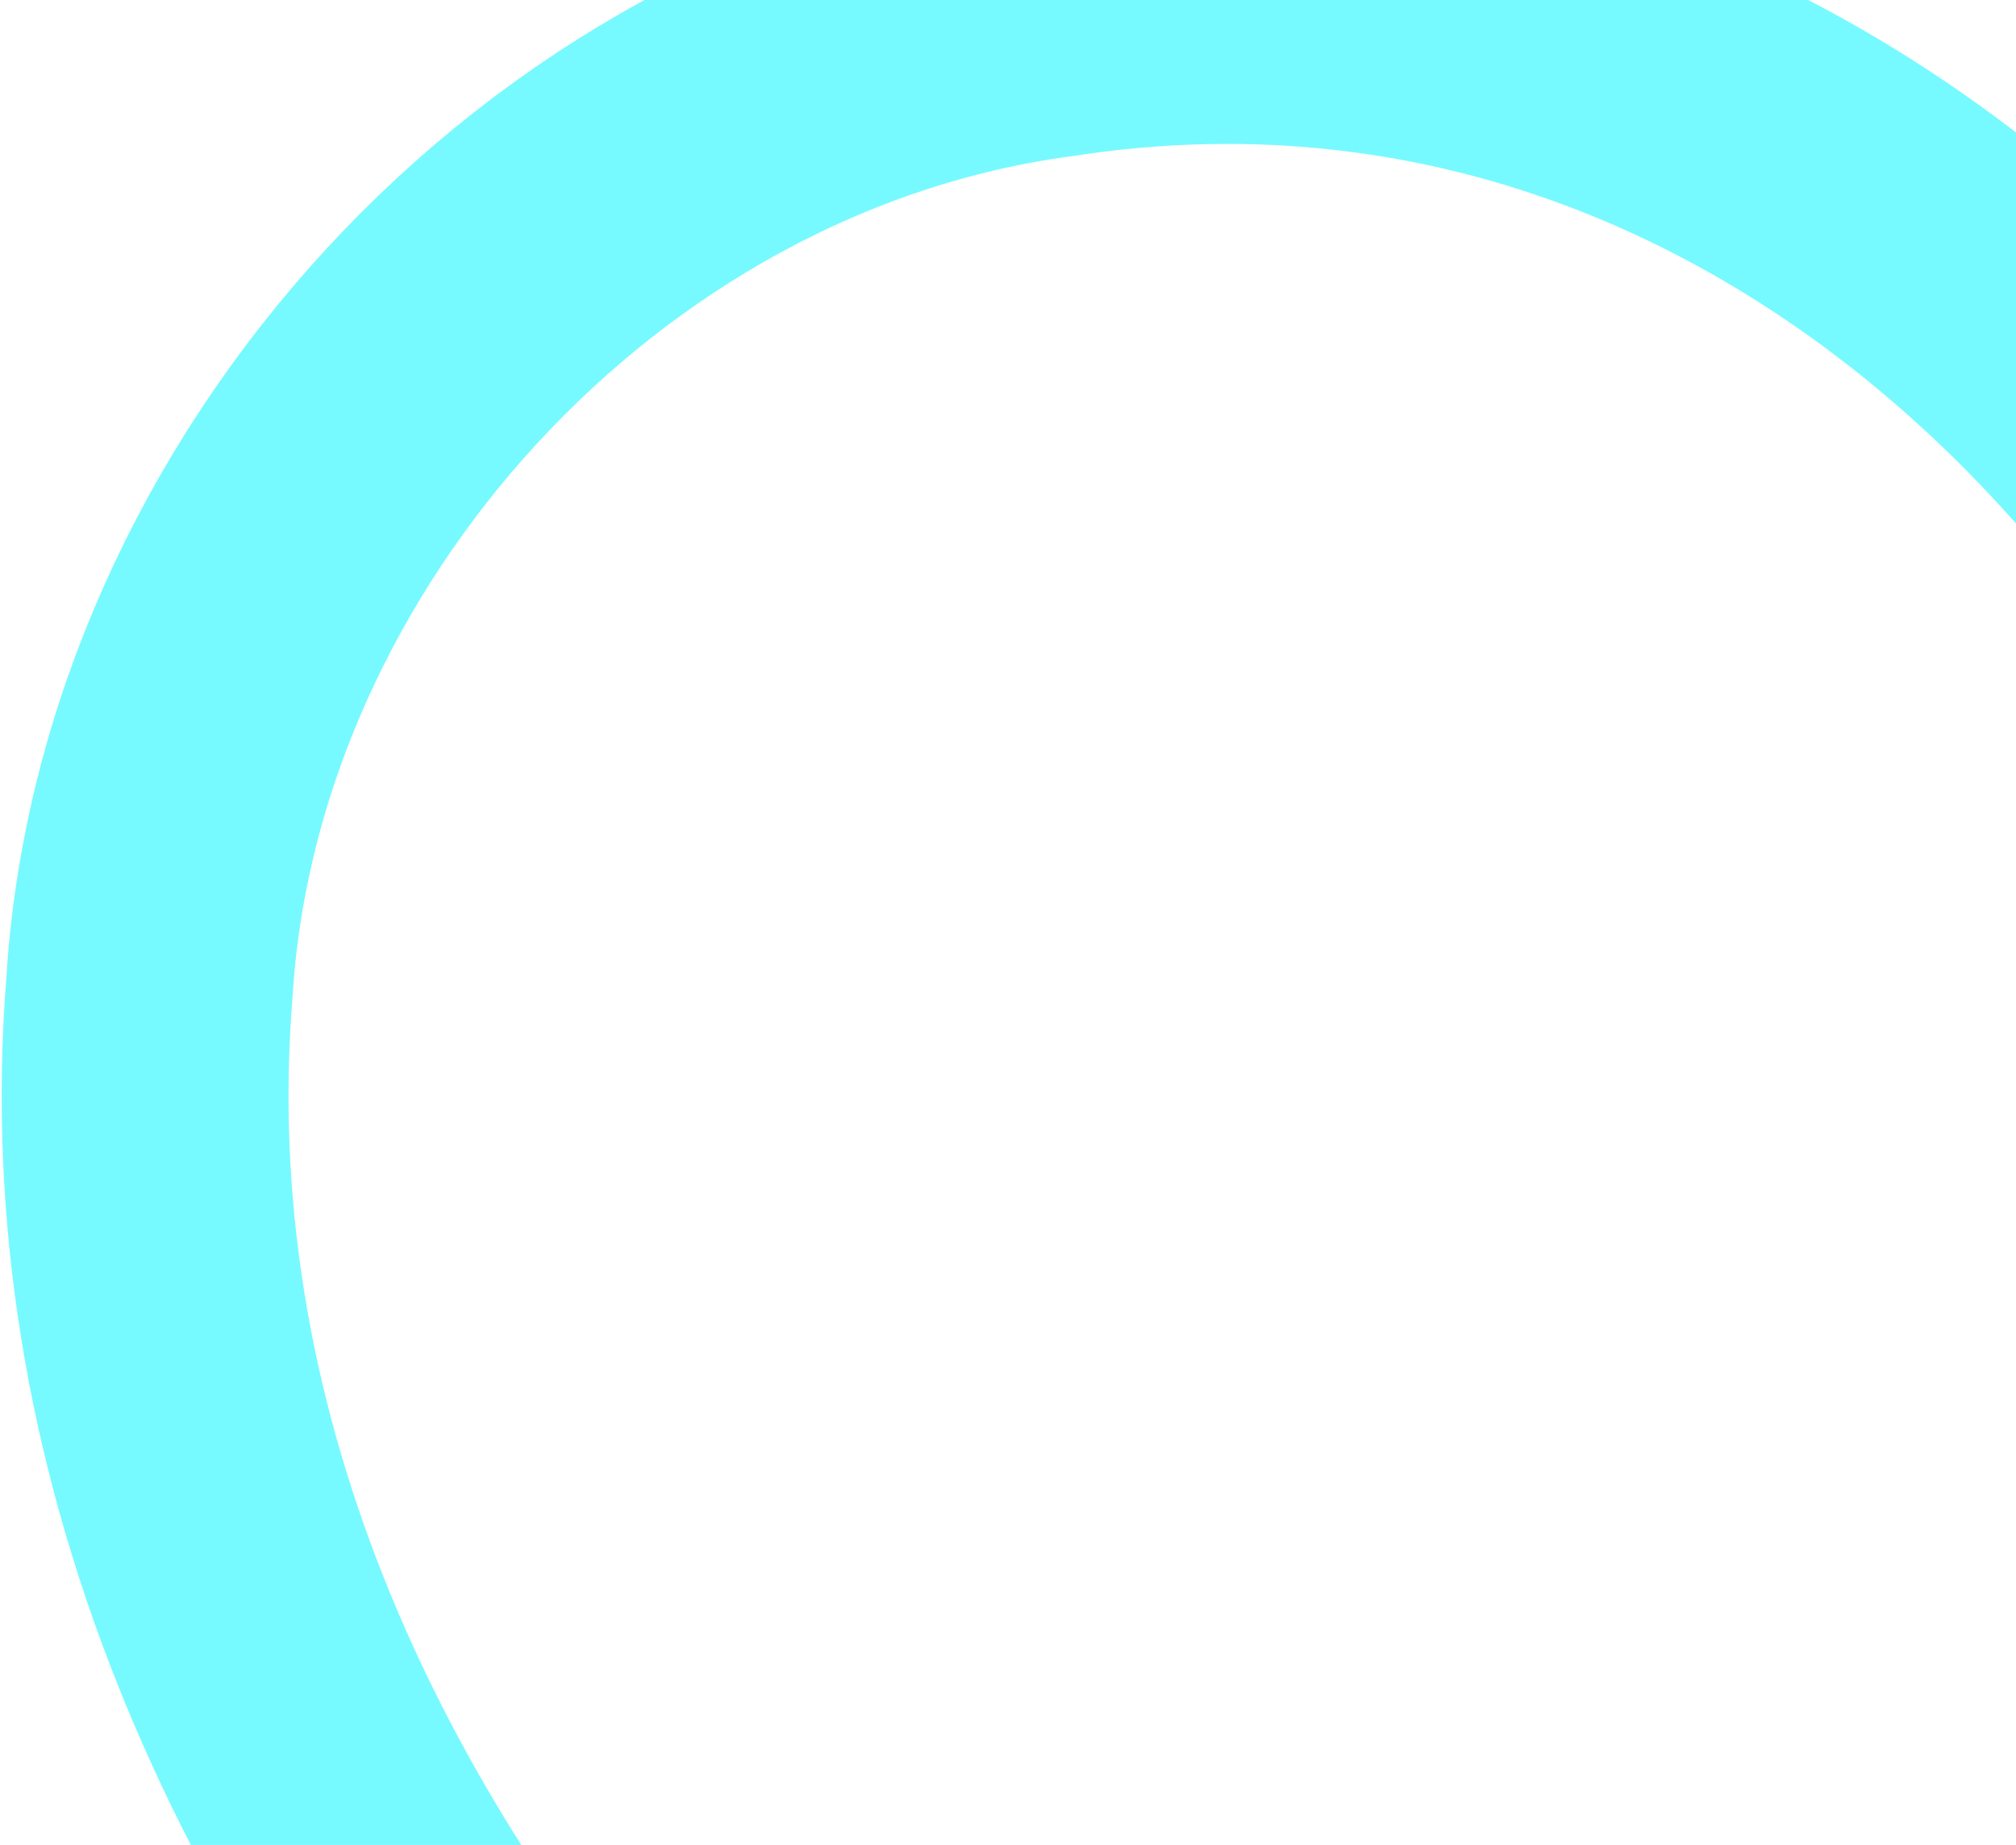 <svg width="389" height="356" viewBox="0 0 389 356" fill="none" xmlns="http://www.w3.org/2000/svg">
<path d="M485.109 280C485.109 131 362.535 -21.793 203.133 2.705C109.829 15.158 34.536 99.122 28.857 190.252C14.901 362.857 173.6 514.165 349.013 573.224C424.035 599.552 507.821 613.783 595.013 615.257C671.696 615.414 746.278 607.55 818.61 592.776" stroke="#76FAFF" stroke-width="55.343" stroke-miterlimit="10"/>
</svg>
